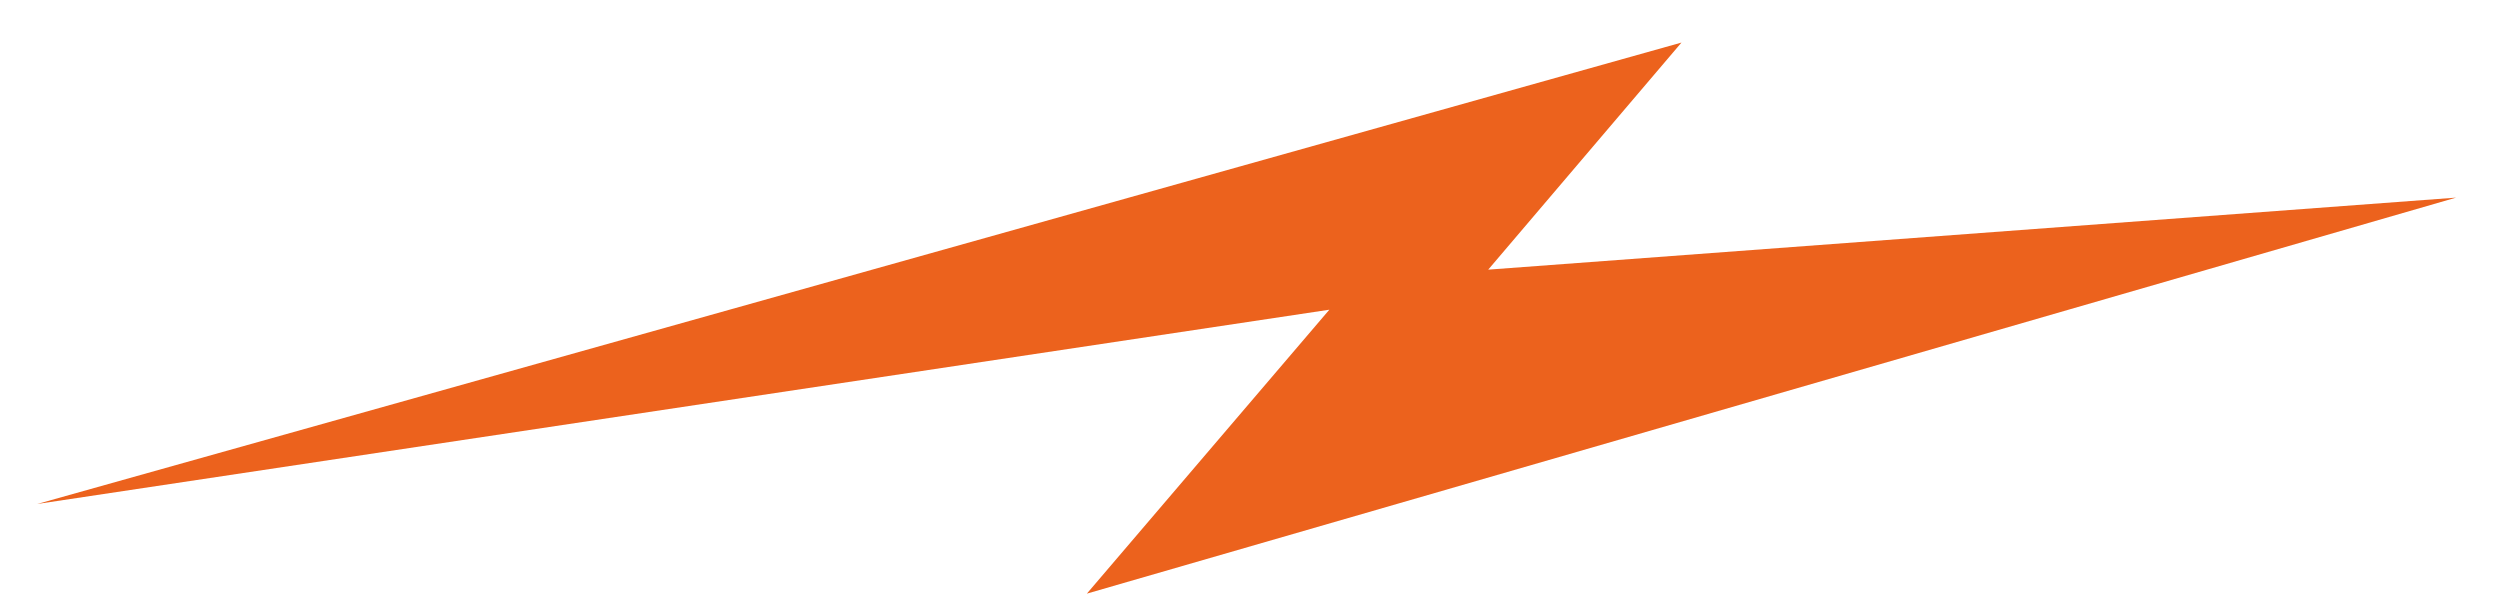 <?xml version="1.0" encoding="UTF-8"?> <svg xmlns="http://www.w3.org/2000/svg" width="42" height="10" viewBox="0 0 42 10" fill="none"><path d="M41.262 3.32L18.259 9.973L22.333 5.203L0.625 8.467L28.249 0.715L25.002 4.53L41.262 3.32Z" fill="#EC621D"></path></svg> 